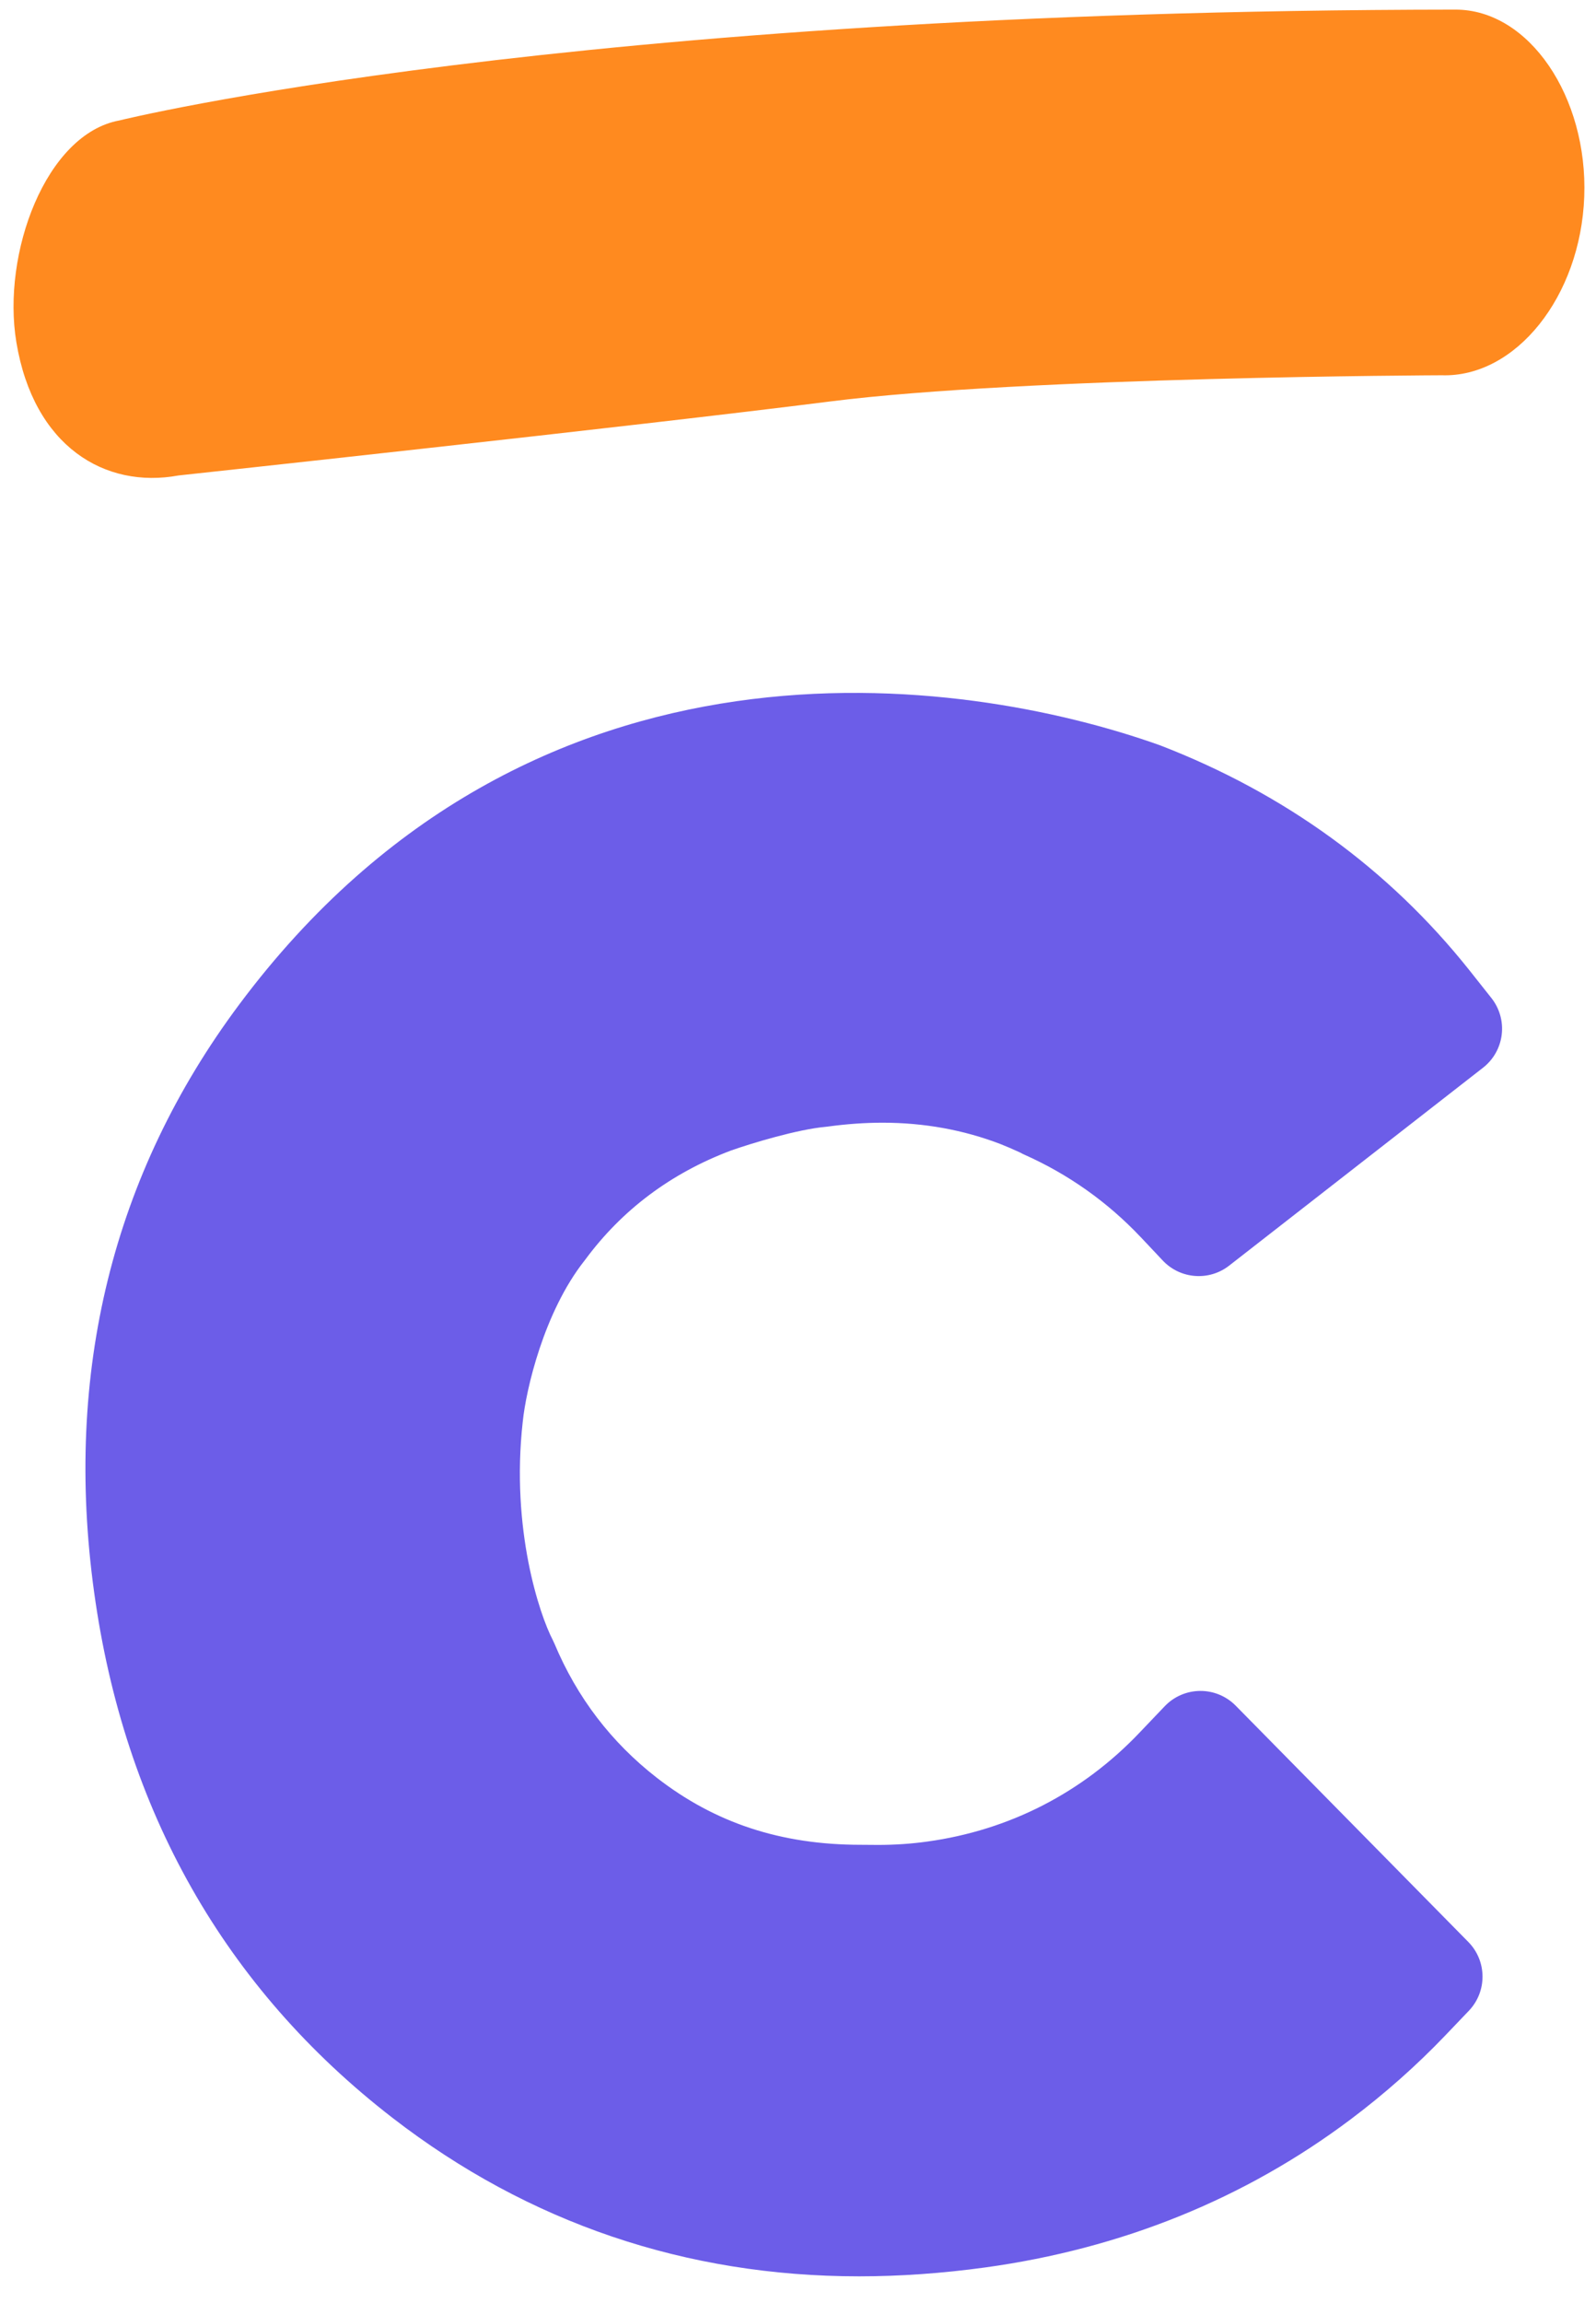 <svg width="104" height="150" viewBox="0 0 104 150" fill="none" xmlns="http://www.w3.org/2000/svg">
<path d="M93.946 24.444C98.767 24.597 102.992 19.319 103.234 12.817C103.476 6.33 99.654 0.618 94.833 0.626C36.621 0.682 7.782 7.845 7.782 7.845C2.985 8.723 0.106 16.515 1.066 22.292C2.195 29.085 6.839 31.856 11.636 30.97C11.636 30.97 41.378 27.763 54.077 26.152C66.775 24.54 93.946 24.444 93.946 24.444Z" fill="#FF8A1F"/>
<path d="M76.582 115.086L78.227 113.362L93.385 128.751L91.844 130.363C90.103 132.184 88.168 133.9 86.088 135.463C79.638 140.314 72.124 143.352 63.755 144.504C61.11 144.866 58.498 145.052 55.983 145.052C45.405 145.052 35.834 141.804 27.554 135.407C17.307 127.486 11.171 116.673 9.325 103.274C7.462 89.785 10.446 77.699 18.177 67.346C36.019 43.453 62.239 47.218 74.454 51.561C82.032 54.486 88.345 59.071 93.215 65.186L94.658 67.007L78.114 79.899L76.679 78.376C74.22 75.774 71.317 73.719 68.06 72.269L68.02 72.244L67.996 72.228C67.399 71.946 66.859 71.713 66.343 71.511C63.569 70.448 60.602 69.908 57.506 69.908C56.208 69.908 54.862 70.004 53.507 70.19C51.239 70.395 47.897 71.43 46.509 71.922C42.018 73.614 38.334 76.37 35.56 80.117C32.376 84.148 31.1 89.902 30.86 92.275C30.006 99.944 32.036 106.155 33.158 108.302C34.843 112.322 37.423 115.698 40.825 118.341C45.195 121.733 50.186 123.385 56.095 123.385L57.2 123.393C58.434 123.393 59.667 123.313 60.868 123.143C66.939 122.305 72.365 119.518 76.582 115.086Z" fill="#6C5DE8"/>
<path fill-rule="evenodd" clip-rule="evenodd" d="M15.597 65.418C34.711 39.823 62.81 44.003 75.533 48.526C75.56 48.536 75.587 48.546 75.614 48.556C83.704 51.679 90.494 56.599 95.735 63.18L95.74 63.186L97.183 65.007C97.716 65.68 97.959 66.538 97.856 67.391C97.754 68.243 97.316 69.02 96.638 69.548L80.094 82.44C78.783 83.461 76.91 83.318 75.77 82.108L74.338 80.588L74.336 80.587C72.169 78.294 69.618 76.488 66.75 75.211C66.657 75.17 66.566 75.124 66.477 75.073C66.001 74.852 65.577 74.67 65.181 74.515C62.792 73.6 60.22 73.129 57.507 73.129C56.366 73.129 55.166 73.214 53.944 73.381C53.896 73.388 53.847 73.393 53.798 73.398C51.973 73.563 48.985 74.464 47.615 74.948C43.699 76.429 40.536 78.809 38.149 82.033C38.129 82.06 38.109 82.087 38.088 82.113C35.439 85.467 34.274 90.529 34.065 92.6L34.061 92.632C33.282 99.633 35.173 105.203 36.013 106.81C36.055 106.891 36.093 106.973 36.128 107.057C37.601 110.572 39.841 113.498 42.801 115.798C46.567 118.721 50.851 120.164 56.096 120.164L56.119 120.164L57.212 120.172C58.303 120.172 59.382 120.1 60.419 119.954L60.428 119.953C65.775 119.215 70.534 116.77 74.249 112.866L75.896 111.139C76.498 110.508 77.33 110.148 78.201 110.141C79.073 110.134 79.91 110.481 80.522 111.102L95.679 126.491C96.901 127.732 96.916 129.718 95.713 130.977L94.173 132.588L94.172 132.589C92.307 134.539 90.241 136.372 88.024 138.038C81.114 143.234 73.078 146.472 64.194 147.695L64.192 147.695C61.413 148.076 58.654 148.273 55.983 148.273C44.7 148.273 34.436 144.794 25.585 137.956C14.638 129.495 8.09 117.908 6.134 103.714M73.334 54.581C61.611 50.426 37.31 47.109 20.758 69.273C13.562 78.91 10.762 90.135 12.516 102.833C14.252 115.438 19.976 125.478 29.524 132.858C37.233 138.815 46.109 141.831 55.983 141.831C58.341 141.831 60.806 141.657 63.316 141.313C71.169 140.232 78.162 137.394 84.152 132.889C85.848 131.615 87.438 130.233 88.89 128.778L78.255 117.98C73.635 122.548 67.793 125.438 61.313 126.334C59.953 126.525 58.571 126.614 57.2 126.614L57.177 126.614L56.096 126.606C56.092 126.606 56.088 126.606 56.084 126.606C49.514 126.604 43.821 124.744 38.85 120.886C35.039 117.925 32.135 114.14 30.237 109.665C28.834 106.895 26.748 100.134 27.657 91.934C27.931 89.257 29.314 82.856 33.001 78.161C36.152 73.92 40.338 70.806 45.374 68.908C45.393 68.901 45.413 68.893 45.433 68.886C46.839 68.388 50.45 67.248 53.141 66.989C54.605 66.792 56.074 66.687 57.507 66.687C60.981 66.687 64.341 67.294 67.496 68.504L67.514 68.511C68.108 68.743 68.717 69.007 69.372 69.316C69.431 69.344 69.489 69.374 69.546 69.405C72.868 70.909 75.859 72.98 78.437 75.564L90.107 66.471C85.701 61.19 80.079 57.192 73.334 54.581ZM15.597 65.418C7.33 76.489 4.163 89.436 6.134 103.714Z" fill="#6C5DE8"/>
</svg>
